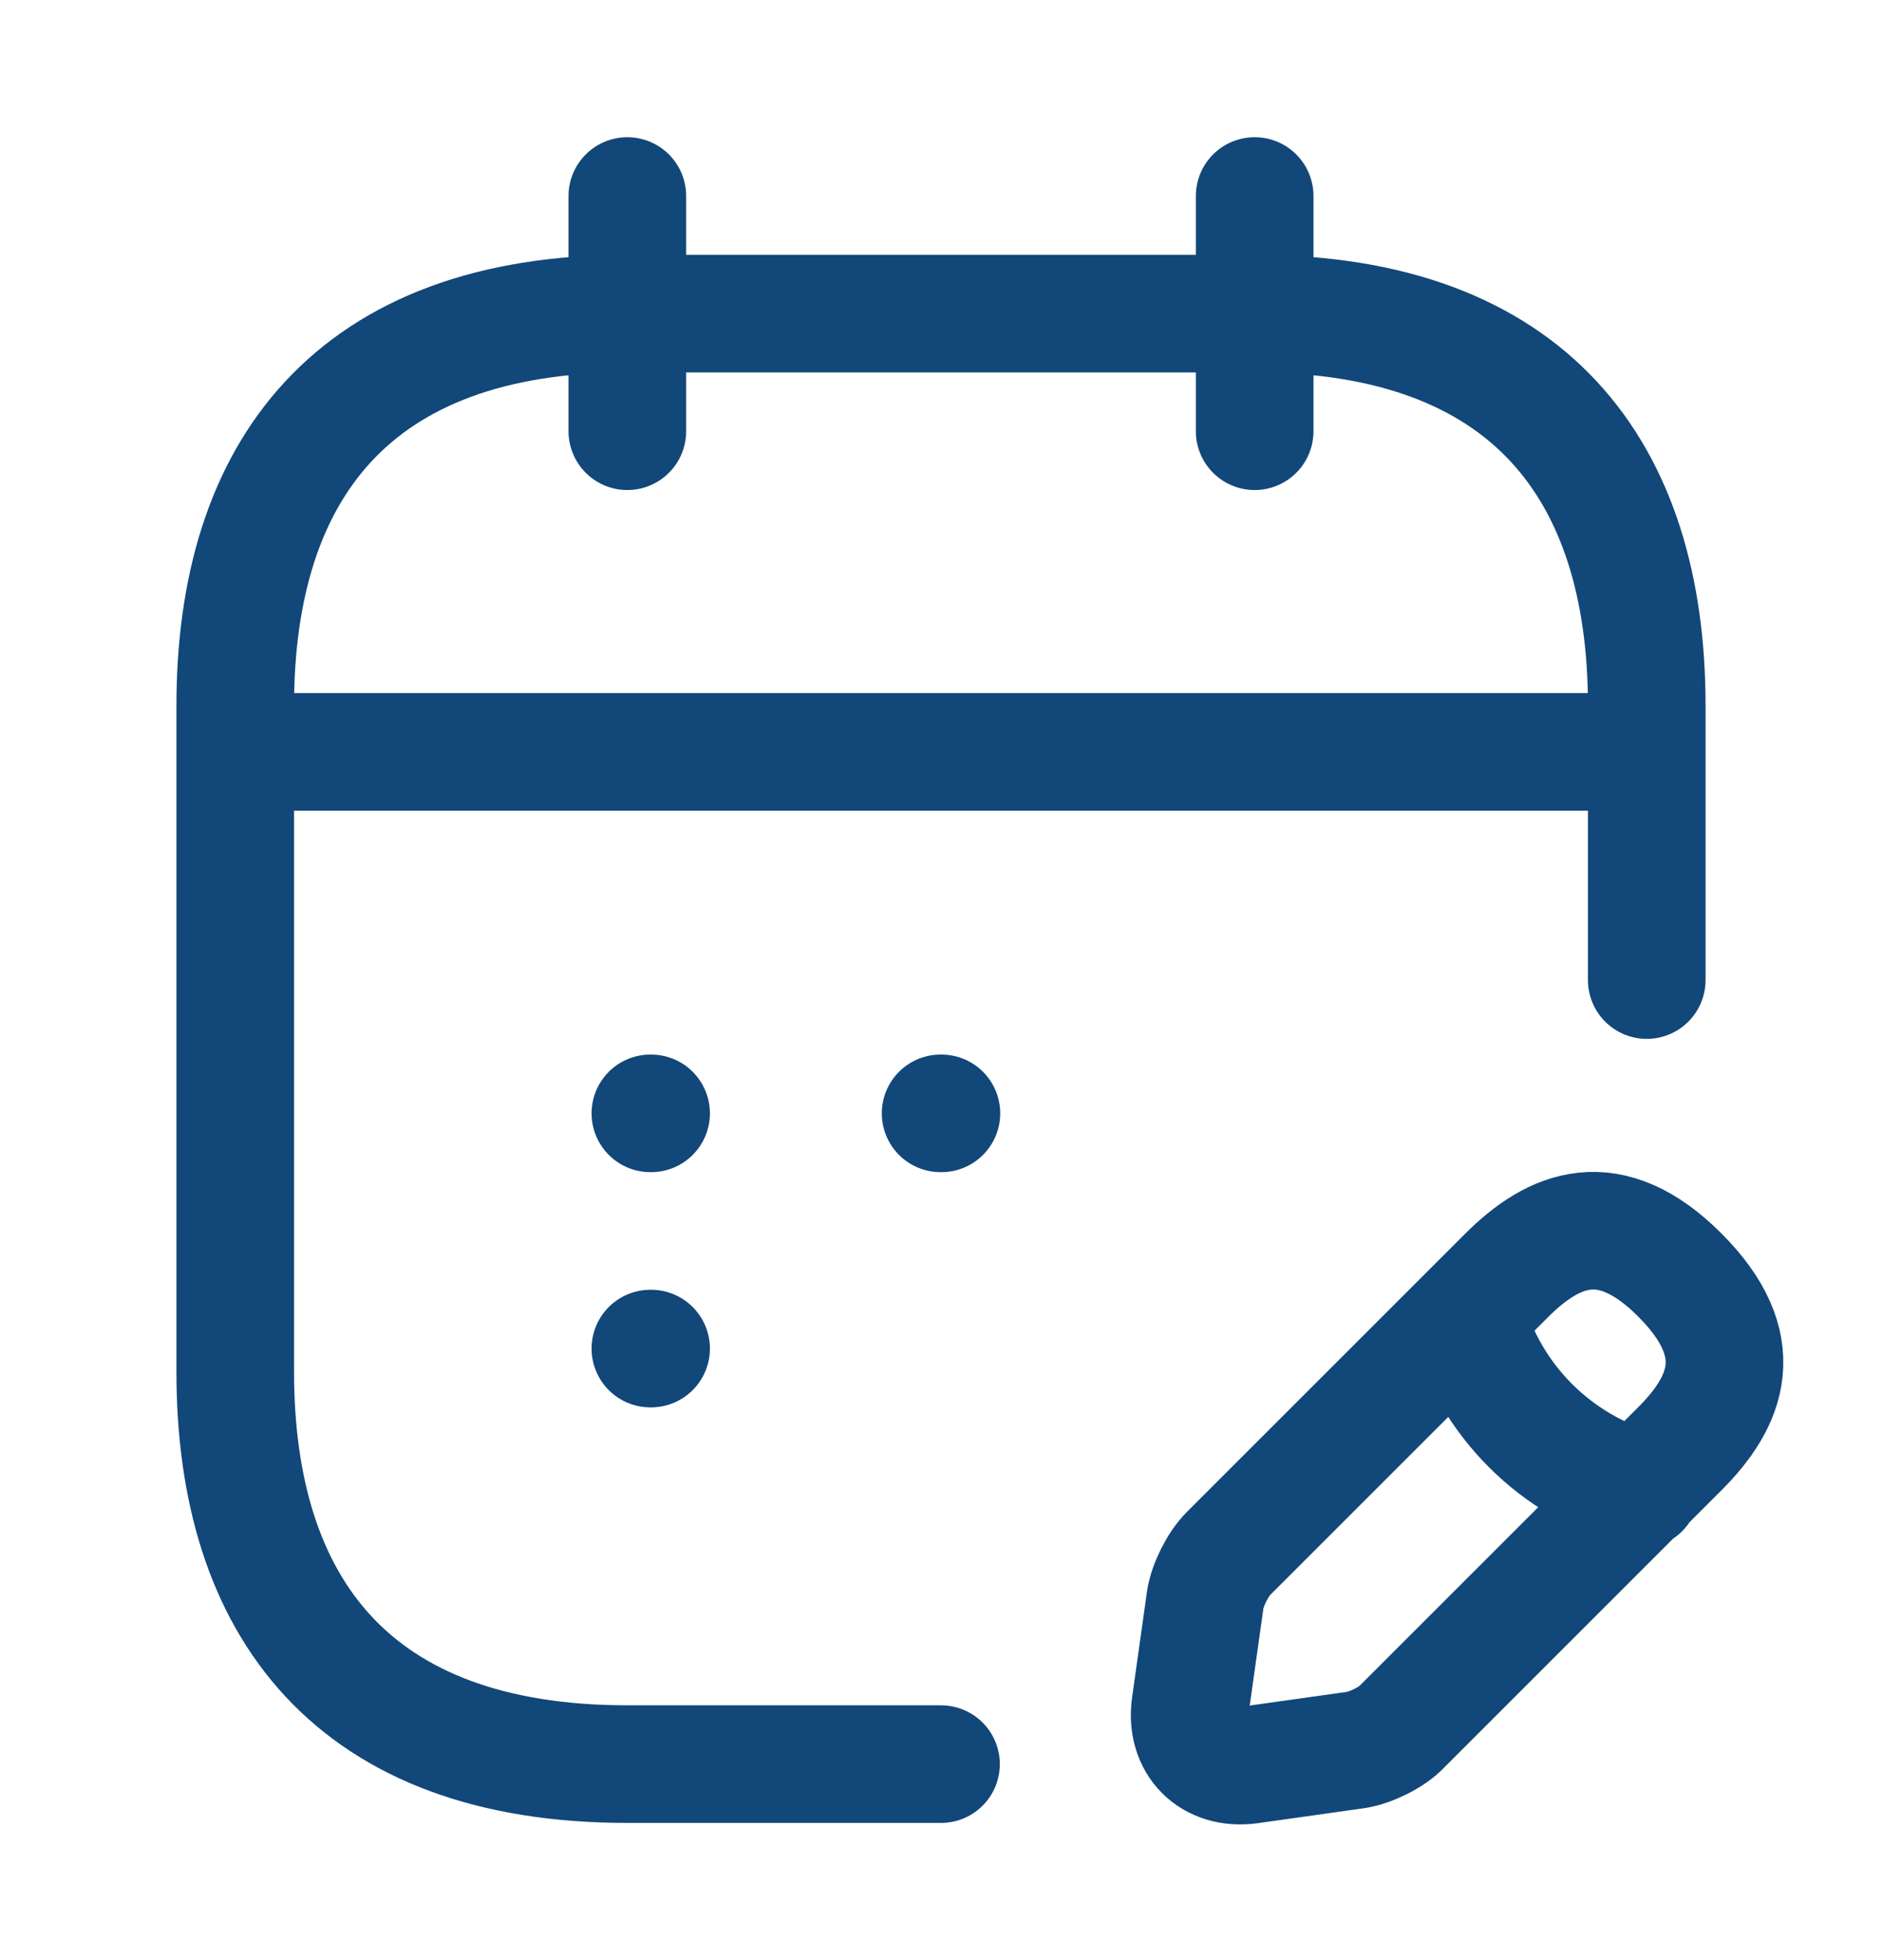 <svg width="24" height="25" viewBox="0 0 24 25" fill="none" xmlns="http://www.w3.org/2000/svg">
<path d="M8 2.5V5.5M16 2.5V5.5M3.5 9.59H20.5M18.7 16.78C19 17.86 19.84 18.7 20.92 19M12 22.5H8C4.5 22.5 3 20.5 3 17.5V9C3 6 4.5 4 8 4H16C19.5 4 21 6 21 9V12.5M11.995 14.2H12.005M8.294 14.2H8.303M8.294 17.2H8.303M19.21 16.27L15.67 19.81C15.53 19.95 15.4 20.21 15.37 20.4L15.18 21.75C15.11 22.24 15.45 22.58 15.94 22.51L17.29 22.32C17.48 22.29 17.75 22.16 17.88 22.02L21.42 18.48C22.03 17.87 22.32 17.16 21.42 16.26C20.53 15.37 19.82 15.66 19.21 16.27Z" stroke="#124779" stroke-width="1.5" stroke-linecap="round" stroke-linejoin="round"/>
</svg>
